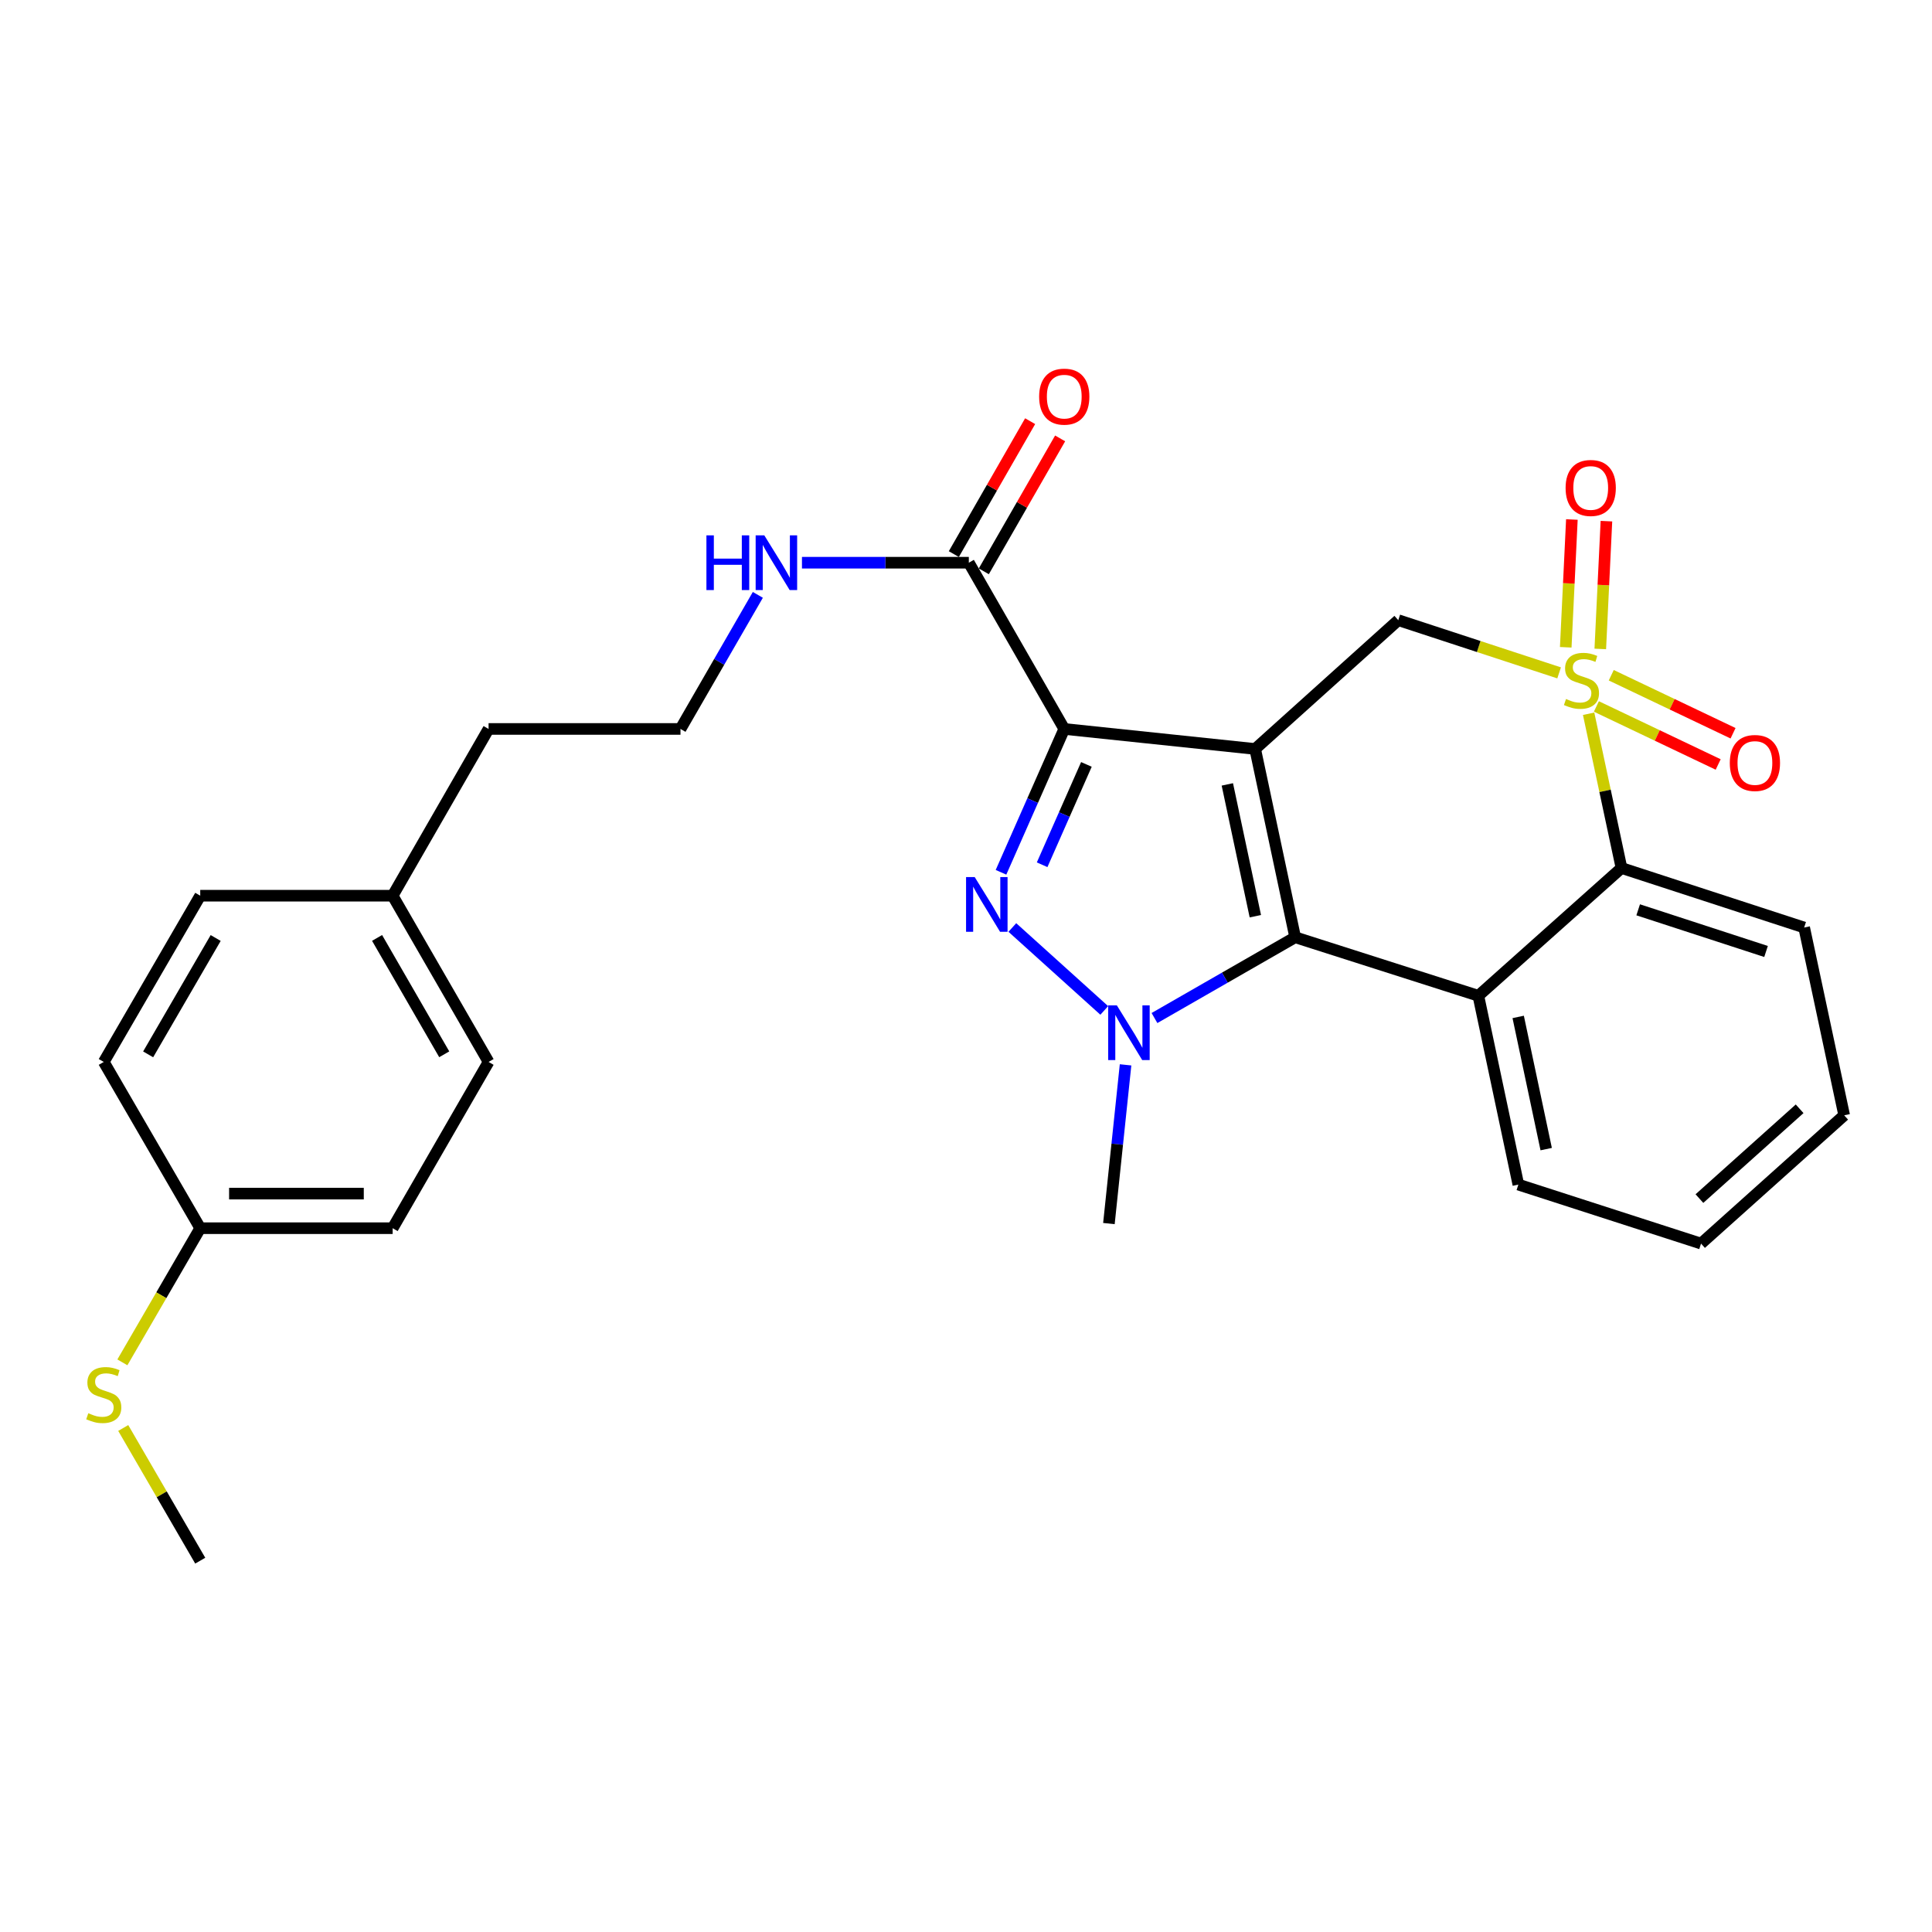 <?xml version='1.0' encoding='iso-8859-1'?>
<svg version='1.1' baseProfile='full'
              xmlns='http://www.w3.org/2000/svg'
                      xmlns:rdkit='http://www.rdkit.org/xml'
                      xmlns:xlink='http://www.w3.org/1999/xlink'
                  xml:space='preserve'
width='1000px' height='1000px' viewBox='0 0 1000 1000'>
<!-- END OF HEADER -->
<rect style='opacity:1.0;fill:#FFFFFF;stroke:none' width='1000' height='1000' x='0' y='0'> </rect>
<path class='bond-1' d='M 649.672,387.666 L 550.858,377.303' style='fill:none;fill-rule:evenodd;stroke:#000000;stroke-width:6px;stroke-linecap:butt;stroke-linejoin:miter;stroke-opacity:1' />
<path class='bond-2' d='M 649.672,387.666 L 670.377,485.127' style='fill:none;fill-rule:evenodd;stroke:#000000;stroke-width:6px;stroke-linecap:butt;stroke-linejoin:miter;stroke-opacity:1' />
<path class='bond-2' d='M 635.267,406.005 L 649.761,474.228' style='fill:none;fill-rule:evenodd;stroke:#000000;stroke-width:6px;stroke-linecap:butt;stroke-linejoin:miter;stroke-opacity:1' />
<path class='bond-6' d='M 649.672,387.666 L 723.752,320.995' style='fill:none;fill-rule:evenodd;stroke:#000000;stroke-width:6px;stroke-linecap:butt;stroke-linejoin:miter;stroke-opacity:1' />
<path class='bond-0' d='M 806.993,348.279 L 765.373,334.637' style='fill:none;fill-rule:evenodd;stroke:#CCCC00;stroke-width:6px;stroke-linecap:butt;stroke-linejoin:miter;stroke-opacity:1' />
<path class='bond-0' d='M 765.373,334.637 L 723.752,320.995' style='fill:none;fill-rule:evenodd;stroke:#000000;stroke-width:6px;stroke-linecap:butt;stroke-linejoin:miter;stroke-opacity:1' />
<path class='bond-7' d='M 822.268,369.437 L 830.776,409.356' style='fill:none;fill-rule:evenodd;stroke:#CCCC00;stroke-width:6px;stroke-linecap:butt;stroke-linejoin:miter;stroke-opacity:1' />
<path class='bond-7' d='M 830.776,409.356 L 839.283,449.275' style='fill:none;fill-rule:evenodd;stroke:#000000;stroke-width:6px;stroke-linecap:butt;stroke-linejoin:miter;stroke-opacity:1' />
<path class='bond-9' d='M 828.306,335.89 L 829.894,302.82' style='fill:none;fill-rule:evenodd;stroke:#CCCC00;stroke-width:6px;stroke-linecap:butt;stroke-linejoin:miter;stroke-opacity:1' />
<path class='bond-9' d='M 829.894,302.82 L 831.483,269.75' style='fill:none;fill-rule:evenodd;stroke:#FF0000;stroke-width:6px;stroke-linecap:butt;stroke-linejoin:miter;stroke-opacity:1' />
<path class='bond-9' d='M 810.425,335.031 L 812.014,301.961' style='fill:none;fill-rule:evenodd;stroke:#CCCC00;stroke-width:6px;stroke-linecap:butt;stroke-linejoin:miter;stroke-opacity:1' />
<path class='bond-9' d='M 812.014,301.961 L 813.602,268.891' style='fill:none;fill-rule:evenodd;stroke:#FF0000;stroke-width:6px;stroke-linecap:butt;stroke-linejoin:miter;stroke-opacity:1' />
<path class='bond-10' d='M 826.284,365.663 L 857.805,380.678' style='fill:none;fill-rule:evenodd;stroke:#CCCC00;stroke-width:6px;stroke-linecap:butt;stroke-linejoin:miter;stroke-opacity:1' />
<path class='bond-10' d='M 857.805,380.678 L 889.326,395.693' style='fill:none;fill-rule:evenodd;stroke:#FF0000;stroke-width:6px;stroke-linecap:butt;stroke-linejoin:miter;stroke-opacity:1' />
<path class='bond-10' d='M 833.983,349.502 L 865.504,364.517' style='fill:none;fill-rule:evenodd;stroke:#CCCC00;stroke-width:6px;stroke-linecap:butt;stroke-linejoin:miter;stroke-opacity:1' />
<path class='bond-10' d='M 865.504,364.517 L 897.025,379.532' style='fill:none;fill-rule:evenodd;stroke:#FF0000;stroke-width:6px;stroke-linecap:butt;stroke-linejoin:miter;stroke-opacity:1' />
<path class='bond-3' d='M 550.858,377.303 L 534.487,414.401' style='fill:none;fill-rule:evenodd;stroke:#000000;stroke-width:6px;stroke-linecap:butt;stroke-linejoin:miter;stroke-opacity:1' />
<path class='bond-3' d='M 534.487,414.401 L 518.115,451.499' style='fill:none;fill-rule:evenodd;stroke:#0000FF;stroke-width:6px;stroke-linecap:butt;stroke-linejoin:miter;stroke-opacity:1' />
<path class='bond-3' d='M 562.324,395.66 L 550.864,421.628' style='fill:none;fill-rule:evenodd;stroke:#000000;stroke-width:6px;stroke-linecap:butt;stroke-linejoin:miter;stroke-opacity:1' />
<path class='bond-3' d='M 550.864,421.628 L 539.403,447.597' style='fill:none;fill-rule:evenodd;stroke:#0000FF;stroke-width:6px;stroke-linecap:butt;stroke-linejoin:miter;stroke-opacity:1' />
<path class='bond-8' d='M 550.858,377.303 L 501.462,291.259' style='fill:none;fill-rule:evenodd;stroke:#000000;stroke-width:6px;stroke-linecap:butt;stroke-linejoin:miter;stroke-opacity:1' />
<path class='bond-4' d='M 670.377,485.127 L 633.965,506.03' style='fill:none;fill-rule:evenodd;stroke:#000000;stroke-width:6px;stroke-linecap:butt;stroke-linejoin:miter;stroke-opacity:1' />
<path class='bond-4' d='M 633.965,506.03 L 597.554,526.934' style='fill:none;fill-rule:evenodd;stroke:#0000FF;stroke-width:6px;stroke-linecap:butt;stroke-linejoin:miter;stroke-opacity:1' />
<path class='bond-5' d='M 670.377,485.127 L 765.193,515.409' style='fill:none;fill-rule:evenodd;stroke:#000000;stroke-width:6px;stroke-linecap:butt;stroke-linejoin:miter;stroke-opacity:1' />
<path class='bond-28' d='M 523.987,480.068 L 571.561,522.998' style='fill:none;fill-rule:evenodd;stroke:#0000FF;stroke-width:6px;stroke-linecap:butt;stroke-linejoin:miter;stroke-opacity:1' />
<path class='bond-13' d='M 582.588,551.167 L 578.279,592.242' style='fill:none;fill-rule:evenodd;stroke:#0000FF;stroke-width:6px;stroke-linecap:butt;stroke-linejoin:miter;stroke-opacity:1' />
<path class='bond-13' d='M 578.279,592.242 L 573.971,633.317' style='fill:none;fill-rule:evenodd;stroke:#000000;stroke-width:6px;stroke-linecap:butt;stroke-linejoin:miter;stroke-opacity:1' />
<path class='bond-14' d='M 765.193,515.409 L 785.898,613.149' style='fill:none;fill-rule:evenodd;stroke:#000000;stroke-width:6px;stroke-linecap:butt;stroke-linejoin:miter;stroke-opacity:1' />
<path class='bond-14' d='M 785.811,526.36 L 800.305,594.778' style='fill:none;fill-rule:evenodd;stroke:#000000;stroke-width:6px;stroke-linecap:butt;stroke-linejoin:miter;stroke-opacity:1' />
<path class='bond-29' d='M 765.193,515.409 L 839.283,449.275' style='fill:none;fill-rule:evenodd;stroke:#000000;stroke-width:6px;stroke-linecap:butt;stroke-linejoin:miter;stroke-opacity:1' />
<path class='bond-23' d='M 839.283,449.275 L 933.83,480.085' style='fill:none;fill-rule:evenodd;stroke:#000000;stroke-width:6px;stroke-linecap:butt;stroke-linejoin:miter;stroke-opacity:1' />
<path class='bond-23' d='M 847.919,470.917 L 914.102,492.483' style='fill:none;fill-rule:evenodd;stroke:#000000;stroke-width:6px;stroke-linecap:butt;stroke-linejoin:miter;stroke-opacity:1' />
<path class='bond-11' d='M 509.224,295.715 L 528.974,261.314' style='fill:none;fill-rule:evenodd;stroke:#000000;stroke-width:6px;stroke-linecap:butt;stroke-linejoin:miter;stroke-opacity:1' />
<path class='bond-11' d='M 528.974,261.314 L 548.723,226.912' style='fill:none;fill-rule:evenodd;stroke:#FF0000;stroke-width:6px;stroke-linecap:butt;stroke-linejoin:miter;stroke-opacity:1' />
<path class='bond-11' d='M 493.699,286.803 L 513.449,252.401' style='fill:none;fill-rule:evenodd;stroke:#000000;stroke-width:6px;stroke-linecap:butt;stroke-linejoin:miter;stroke-opacity:1' />
<path class='bond-11' d='M 513.449,252.401 L 533.199,217.999' style='fill:none;fill-rule:evenodd;stroke:#FF0000;stroke-width:6px;stroke-linecap:butt;stroke-linejoin:miter;stroke-opacity:1' />
<path class='bond-12' d='M 501.462,291.259 L 458.277,291.259' style='fill:none;fill-rule:evenodd;stroke:#000000;stroke-width:6px;stroke-linecap:butt;stroke-linejoin:miter;stroke-opacity:1' />
<path class='bond-12' d='M 458.277,291.259 L 415.093,291.259' style='fill:none;fill-rule:evenodd;stroke:#0000FF;stroke-width:6px;stroke-linecap:butt;stroke-linejoin:miter;stroke-opacity:1' />
<path class='bond-22' d='M 392.26,307.903 L 372.238,342.603' style='fill:none;fill-rule:evenodd;stroke:#0000FF;stroke-width:6px;stroke-linecap:butt;stroke-linejoin:miter;stroke-opacity:1' />
<path class='bond-22' d='M 372.238,342.603 L 352.217,377.303' style='fill:none;fill-rule:evenodd;stroke:#000000;stroke-width:6px;stroke-linecap:butt;stroke-linejoin:miter;stroke-opacity:1' />
<path class='bond-26' d='M 785.898,613.149 L 880.455,643.68' style='fill:none;fill-rule:evenodd;stroke:#000000;stroke-width:6px;stroke-linecap:butt;stroke-linejoin:miter;stroke-opacity:1' />
<path class='bond-15' d='M 103.642,635.714 L 203.231,635.714' style='fill:none;fill-rule:evenodd;stroke:#000000;stroke-width:6px;stroke-linecap:butt;stroke-linejoin:miter;stroke-opacity:1' />
<path class='bond-15' d='M 118.581,617.813 L 188.293,617.813' style='fill:none;fill-rule:evenodd;stroke:#000000;stroke-width:6px;stroke-linecap:butt;stroke-linejoin:miter;stroke-opacity:1' />
<path class='bond-16' d='M 103.642,635.714 L 83.494,670.432' style='fill:none;fill-rule:evenodd;stroke:#000000;stroke-width:6px;stroke-linecap:butt;stroke-linejoin:miter;stroke-opacity:1' />
<path class='bond-16' d='M 83.494,670.432 L 63.346,705.151' style='fill:none;fill-rule:evenodd;stroke:#CCCC00;stroke-width:6px;stroke-linecap:butt;stroke-linejoin:miter;stroke-opacity:1' />
<path class='bond-31' d='M 103.642,635.714 L 53.708,549.66' style='fill:none;fill-rule:evenodd;stroke:#000000;stroke-width:6px;stroke-linecap:butt;stroke-linejoin:miter;stroke-opacity:1' />
<path class='bond-25' d='M 63.787,739.125 L 83.715,773.463' style='fill:none;fill-rule:evenodd;stroke:#CCCC00;stroke-width:6px;stroke-linecap:butt;stroke-linejoin:miter;stroke-opacity:1' />
<path class='bond-25' d='M 83.715,773.463 L 103.642,807.802' style='fill:none;fill-rule:evenodd;stroke:#000000;stroke-width:6px;stroke-linecap:butt;stroke-linejoin:miter;stroke-opacity:1' />
<path class='bond-17' d='M 203.231,463.616 L 252.887,377.303' style='fill:none;fill-rule:evenodd;stroke:#000000;stroke-width:6px;stroke-linecap:butt;stroke-linejoin:miter;stroke-opacity:1' />
<path class='bond-20' d='M 203.231,463.616 L 103.642,463.616' style='fill:none;fill-rule:evenodd;stroke:#000000;stroke-width:6px;stroke-linecap:butt;stroke-linejoin:miter;stroke-opacity:1' />
<path class='bond-21' d='M 203.231,463.616 L 252.887,549.66' style='fill:none;fill-rule:evenodd;stroke:#000000;stroke-width:6px;stroke-linecap:butt;stroke-linejoin:miter;stroke-opacity:1' />
<path class='bond-21' d='M 195.175,485.47 L 229.934,545.701' style='fill:none;fill-rule:evenodd;stroke:#000000;stroke-width:6px;stroke-linecap:butt;stroke-linejoin:miter;stroke-opacity:1' />
<path class='bond-18' d='M 53.708,549.66 L 103.642,463.616' style='fill:none;fill-rule:evenodd;stroke:#000000;stroke-width:6px;stroke-linecap:butt;stroke-linejoin:miter;stroke-opacity:1' />
<path class='bond-18' d='M 76.681,545.738 L 111.635,485.507' style='fill:none;fill-rule:evenodd;stroke:#000000;stroke-width:6px;stroke-linecap:butt;stroke-linejoin:miter;stroke-opacity:1' />
<path class='bond-19' d='M 203.231,635.714 L 252.887,549.66' style='fill:none;fill-rule:evenodd;stroke:#000000;stroke-width:6px;stroke-linecap:butt;stroke-linejoin:miter;stroke-opacity:1' />
<path class='bond-24' d='M 352.217,377.303 L 252.887,377.303' style='fill:none;fill-rule:evenodd;stroke:#000000;stroke-width:6px;stroke-linecap:butt;stroke-linejoin:miter;stroke-opacity:1' />
<path class='bond-27' d='M 933.83,480.085 L 954.545,577.277' style='fill:none;fill-rule:evenodd;stroke:#000000;stroke-width:6px;stroke-linecap:butt;stroke-linejoin:miter;stroke-opacity:1' />
<path class='bond-30' d='M 880.455,643.68 L 954.545,577.277' style='fill:none;fill-rule:evenodd;stroke:#000000;stroke-width:6px;stroke-linecap:butt;stroke-linejoin:miter;stroke-opacity:1' />
<path class='bond-30' d='M 879.621,620.389 L 931.485,573.907' style='fill:none;fill-rule:evenodd;stroke:#000000;stroke-width:6px;stroke-linecap:butt;stroke-linejoin:miter;stroke-opacity:1' />
<path  class='atom-1' d='M 810.568 361.793
Q 810.888 361.913, 812.208 362.473
Q 813.528 363.033, 814.968 363.393
Q 816.448 363.713, 817.888 363.713
Q 820.568 363.713, 822.128 362.433
Q 823.688 361.113, 823.688 358.833
Q 823.688 357.273, 822.888 356.313
Q 822.128 355.353, 820.928 354.833
Q 819.728 354.313, 817.728 353.713
Q 815.208 352.953, 813.688 352.233
Q 812.208 351.513, 811.128 349.993
Q 810.088 348.473, 810.088 345.913
Q 810.088 342.353, 812.488 340.153
Q 814.928 337.953, 819.728 337.953
Q 823.008 337.953, 826.728 339.513
L 825.808 342.593
Q 822.408 341.193, 819.848 341.193
Q 817.088 341.193, 815.568 342.353
Q 814.048 343.473, 814.088 345.433
Q 814.088 346.953, 814.848 347.873
Q 815.648 348.793, 816.768 349.313
Q 817.928 349.833, 819.848 350.433
Q 822.408 351.233, 823.928 352.033
Q 825.448 352.833, 826.528 354.473
Q 827.648 356.073, 827.648 358.833
Q 827.648 362.753, 825.008 364.873
Q 822.408 366.953, 818.048 366.953
Q 815.528 366.953, 813.608 366.393
Q 811.728 365.873, 809.488 364.953
L 810.568 361.793
' fill='#CCCC00'/>
<path  class='atom-4' d='M 504.51 453.981
L 513.79 468.981
Q 514.71 470.461, 516.19 473.141
Q 517.67 475.821, 517.75 475.981
L 517.75 453.981
L 521.51 453.981
L 521.51 482.301
L 517.63 482.301
L 507.67 465.901
Q 506.51 463.981, 505.27 461.781
Q 504.07 459.581, 503.71 458.901
L 503.71 482.301
L 500.03 482.301
L 500.03 453.981
L 504.51 453.981
' fill='#0000FF'/>
<path  class='atom-5' d='M 578.073 520.364
L 587.353 535.364
Q 588.273 536.844, 589.753 539.524
Q 591.233 542.204, 591.313 542.364
L 591.313 520.364
L 595.073 520.364
L 595.073 548.684
L 591.193 548.684
L 581.233 532.284
Q 580.073 530.364, 578.833 528.164
Q 577.633 525.964, 577.273 525.284
L 577.273 548.684
L 573.593 548.684
L 573.593 520.364
L 578.073 520.364
' fill='#0000FF'/>
<path  class='atom-10' d='M 810.351 252.564
Q 810.351 245.764, 813.711 241.964
Q 817.071 238.164, 823.351 238.164
Q 829.631 238.164, 832.991 241.964
Q 836.351 245.764, 836.351 252.564
Q 836.351 259.444, 832.951 263.364
Q 829.551 267.244, 823.351 267.244
Q 817.111 267.244, 813.711 263.364
Q 810.351 259.484, 810.351 252.564
M 823.351 264.044
Q 827.671 264.044, 829.991 261.164
Q 832.351 258.244, 832.351 252.564
Q 832.351 247.004, 829.991 244.204
Q 827.671 241.364, 823.351 241.364
Q 819.031 241.364, 816.671 244.164
Q 814.351 246.964, 814.351 252.564
Q 814.351 258.284, 816.671 261.164
Q 819.031 264.044, 823.351 264.044
' fill='#FF0000'/>
<path  class='atom-11' d='M 895.341 394.916
Q 895.341 388.116, 898.701 384.316
Q 902.061 380.516, 908.341 380.516
Q 914.621 380.516, 917.981 384.316
Q 921.341 388.116, 921.341 394.916
Q 921.341 401.796, 917.941 405.716
Q 914.541 409.596, 908.341 409.596
Q 902.101 409.596, 898.701 405.716
Q 895.341 401.836, 895.341 394.916
M 908.341 406.396
Q 912.661 406.396, 914.981 403.516
Q 917.341 400.596, 917.341 394.916
Q 917.341 389.356, 914.981 386.556
Q 912.661 383.716, 908.341 383.716
Q 904.021 383.716, 901.661 386.516
Q 899.341 389.316, 899.341 394.916
Q 899.341 400.636, 901.661 403.516
Q 904.021 406.396, 908.341 406.396
' fill='#FF0000'/>
<path  class='atom-12' d='M 537.858 205.295
Q 537.858 198.495, 541.218 194.695
Q 544.578 190.895, 550.858 190.895
Q 557.138 190.895, 560.498 194.695
Q 563.858 198.495, 563.858 205.295
Q 563.858 212.175, 560.458 216.095
Q 557.058 219.975, 550.858 219.975
Q 544.618 219.975, 541.218 216.095
Q 537.858 212.215, 537.858 205.295
M 550.858 216.775
Q 555.178 216.775, 557.498 213.895
Q 559.858 210.975, 559.858 205.295
Q 559.858 199.735, 557.498 196.935
Q 555.178 194.095, 550.858 194.095
Q 546.538 194.095, 544.178 196.895
Q 541.858 199.695, 541.858 205.295
Q 541.858 211.015, 544.178 213.895
Q 546.538 216.775, 550.858 216.775
' fill='#FF0000'/>
<path  class='atom-13' d='M 365.643 277.099
L 369.483 277.099
L 369.483 289.139
L 383.963 289.139
L 383.963 277.099
L 387.803 277.099
L 387.803 305.419
L 383.963 305.419
L 383.963 292.339
L 369.483 292.339
L 369.483 305.419
L 365.643 305.419
L 365.643 277.099
' fill='#0000FF'/>
<path  class='atom-13' d='M 395.603 277.099
L 404.883 292.099
Q 405.803 293.579, 407.283 296.259
Q 408.763 298.939, 408.843 299.099
L 408.843 277.099
L 412.603 277.099
L 412.603 305.419
L 408.723 305.419
L 398.763 289.019
Q 397.603 287.099, 396.363 284.899
Q 395.163 282.699, 394.803 282.019
L 394.803 305.419
L 391.123 305.419
L 391.123 277.099
L 395.603 277.099
' fill='#0000FF'/>
<path  class='atom-17' d='M 45.708 731.478
Q 46.028 731.598, 47.348 732.158
Q 48.668 732.718, 50.108 733.078
Q 51.588 733.398, 53.028 733.398
Q 55.708 733.398, 57.268 732.118
Q 58.828 730.798, 58.828 728.518
Q 58.828 726.958, 58.028 725.998
Q 57.268 725.038, 56.068 724.518
Q 54.868 723.998, 52.868 723.398
Q 50.348 722.638, 48.828 721.918
Q 47.348 721.198, 46.268 719.678
Q 45.228 718.158, 45.228 715.598
Q 45.228 712.038, 47.628 709.838
Q 50.068 707.638, 54.868 707.638
Q 58.148 707.638, 61.868 709.198
L 60.948 712.278
Q 57.548 710.878, 54.988 710.878
Q 52.228 710.878, 50.708 712.038
Q 49.188 713.158, 49.228 715.118
Q 49.228 716.638, 49.988 717.558
Q 50.788 718.478, 51.908 718.998
Q 53.068 719.518, 54.988 720.118
Q 57.548 720.918, 59.068 721.718
Q 60.588 722.518, 61.668 724.158
Q 62.788 725.758, 62.788 728.518
Q 62.788 732.438, 60.148 734.558
Q 57.548 736.638, 53.188 736.638
Q 50.668 736.638, 48.748 736.078
Q 46.868 735.558, 44.628 734.638
L 45.708 731.478
' fill='#CCCC00'/>
</svg>
